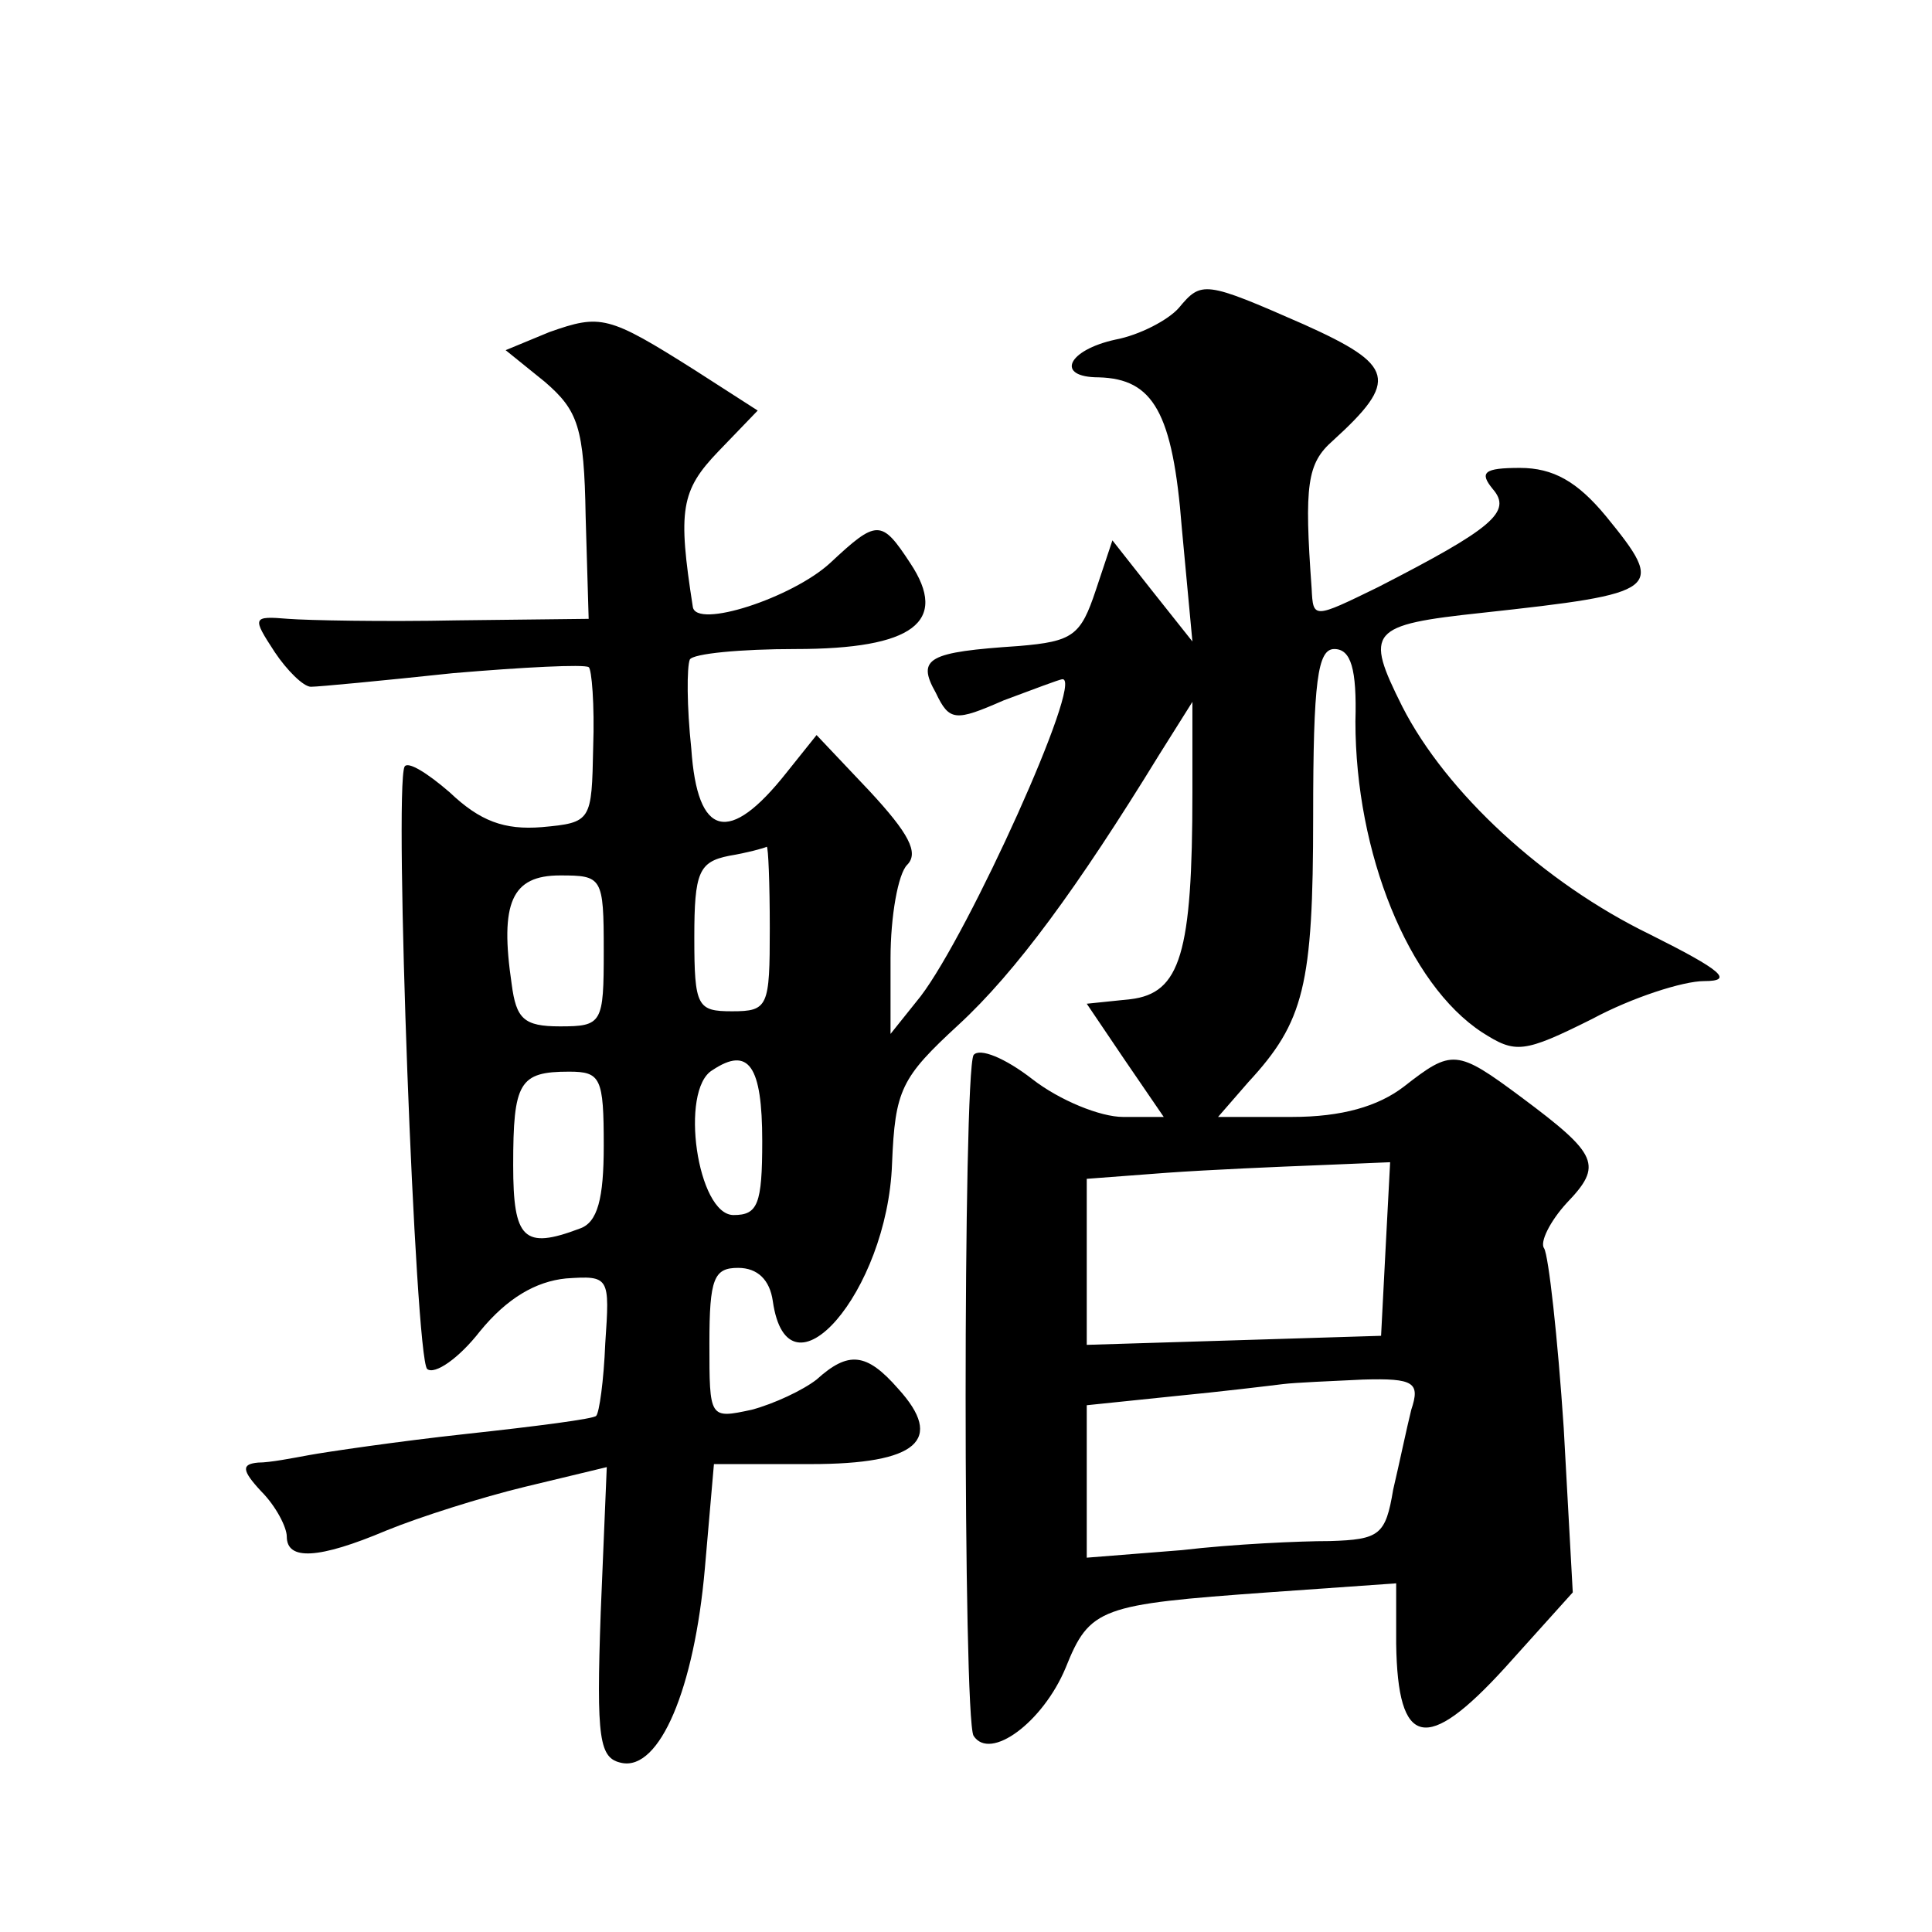 <?xml version="1.0" standalone="no"?>
<!DOCTYPE svg PUBLIC "-//W3C//DTD SVG 20010904//EN"
 "http://www.w3.org/TR/2001/REC-SVG-20010904/DTD/svg10.dtd">
<svg version="1.0" xmlns="http://www.w3.org/2000/svg"
 width="128pt" height="128pt" viewBox="0 0 128 128"
 preserveAspectRatio="xMidYMid meet">
<g transform="translate(0,128) scale(0.1,-0.1)"
fill="#0" stroke="none">
<path d="M781 1076 c-7 -8 -26 -18 -42 -21 -32 -7 -40 -25 -11 -25 36 -1 49 -23
55 -100 l7 -75 -27 34 -26 33 -11 -33 c-10 -30 -15 -34 -51 -37 -60 -4 -68 -8 -55
-31 9 -19 13 -19 45 -5 19 7 37 14 39 14 14 0 -62 -168 -94 -210 l-20 -25 0 50
c0 28 5 56 11 62 8 8 1 21 -25 49 l-35 37 -20 -25 c-38 -48 -59 -43 -63 16 -3 28
-3 54 -1 59 2 4 34 7 70 7 78 0 102 18 76 57 -19 29 -22 29 -53 0 -25 -23 -89 -44
-91 -29 -10 64 -8 77 17 103 l26 27 -42 27 c-57 36 -62 37 -96 25 l-29 -12 26 -21
c22 -19 26 -30 27 -89 l2 -68 -87 -1 c-49 -1 -99 0 -112 1 -24 2 -24 1 -9 -22 8
-12 19 -23 24 -23 5 0 47 4 94 9 47 4 87 6 90 4 2 -1 4 -25 3 -53 -1 -49 -1 -50
-34 -53 -25 -2 -41 4 -61 23 -15 13 -28 21 -30 17 -7 -15 7 -391 15 -399 5 -4 21
7 35 25 18 22 37 33 57 35 29 2 29 1 26 -43 -1 -25 -4 -46 -6 -48 -1 -2 -40 -7
-86 -12 -46 -5 -93 -12 -104 -14 -11 -2 -26 -5 -34 -5 -11 -1 -11 -5 2 -19 10 -10
17 -24 17 -30 0 -16 21 -15 66 4 22 9 63 22 92 29 l54 13 -4 -96 c-3 -85 -1 -97
14 -100 25 -5 48 49 55 129 l6 69 64 0 c71 0 89 16 58 50 -21 24 -33 25 -54 6 -9
-7 -28 -16 -43 -20 -28 -6 -28 -6 -28 44 0 43 3 50 19 50 13 0 21 -8 23 -22 10
-70 76 6 79 91 2 49 6 57 44 92 38 35 79 91 133 179 l22 35 0 -60 c0 -107 -8 -133
-41 -137 l-29 -3 25 -37 26 -38 -27 0 c-15 0 -42 11 -60 25 -18 14 -35 21 -39 16
-7 -13 -7 -439 0 -451 11 -17 46 9 61 45 16 40 23 42 134 50 l85 6 0 -40 c1 -69
20 -73 72 -16 l45 50 -6 109 c-4 60 -10 114 -13 119 -3 4 4 18 15 30 24 25 21 32
-30 70 -43 32 -46 32 -78 7 -17 -13 -41 -20 -74 -20 l-49 0 20 23 c37 40 43 64
43 176 0 90 3 111 14 111 11 0 15 -13 14 -48 0 -87 35 -174 84 -206 22 -14 27 -14
73 9 26 14 60 25 74 25 20 0 12 7 -36 31 -70 34 -135 94 -164 151 -25 50 -22 54
53 62 119 13 122 15 82 64 -19 23 -35 32 -57 32 -24 0 -27 -3 -18 -14 13 -15 0
-26 -76 -65 -43 -21 -43 -21 -44 -1 -5 69 -3 83 14 98 44 40 41 50 -19 77 -66 29
-68 29 -83 11z m-271 -411 c0 -52 -1 -55 -25 -55 -23 0 -25 3 -25 49 0 43 3 50
23 54 12 2 23 5 25 6 1 0 2 -24 2 -54z m-110 -15 c0 -48 -1 -50 -29 -50 -24 0 -29
5 -32 28 -8 54 0 72 32 72 28 0 29 -1 29 -50z m105 -126 c0 -42 -3 -49 -19 -49
-24 0 -36 83 -14 96 24 16 33 3 33 -47z m-105 -3 c0 -35 -4 -51 -16 -55 -37 -14
-44 -7 -44 42 0 55 4 62 37 62 21 0 23 -4 23 -49z m518 -68 l-3 -58 -97 -3 -98
-3 0 55 0 55 53 4 c28 2 74 4 100 5 l48 2 -3 -57z m17 -107 c-3 -12 -8 -36 -12
-53 -5 -30 -9 -33 -42 -34 -20 0 -64 -2 -98 -6 l-63 -5 0 50 0 51 58 6 c31 3 64
7 72 8 8 1 32 2 53 3 34 1 38 -2 32 -20z"/>
</g>
</svg>
